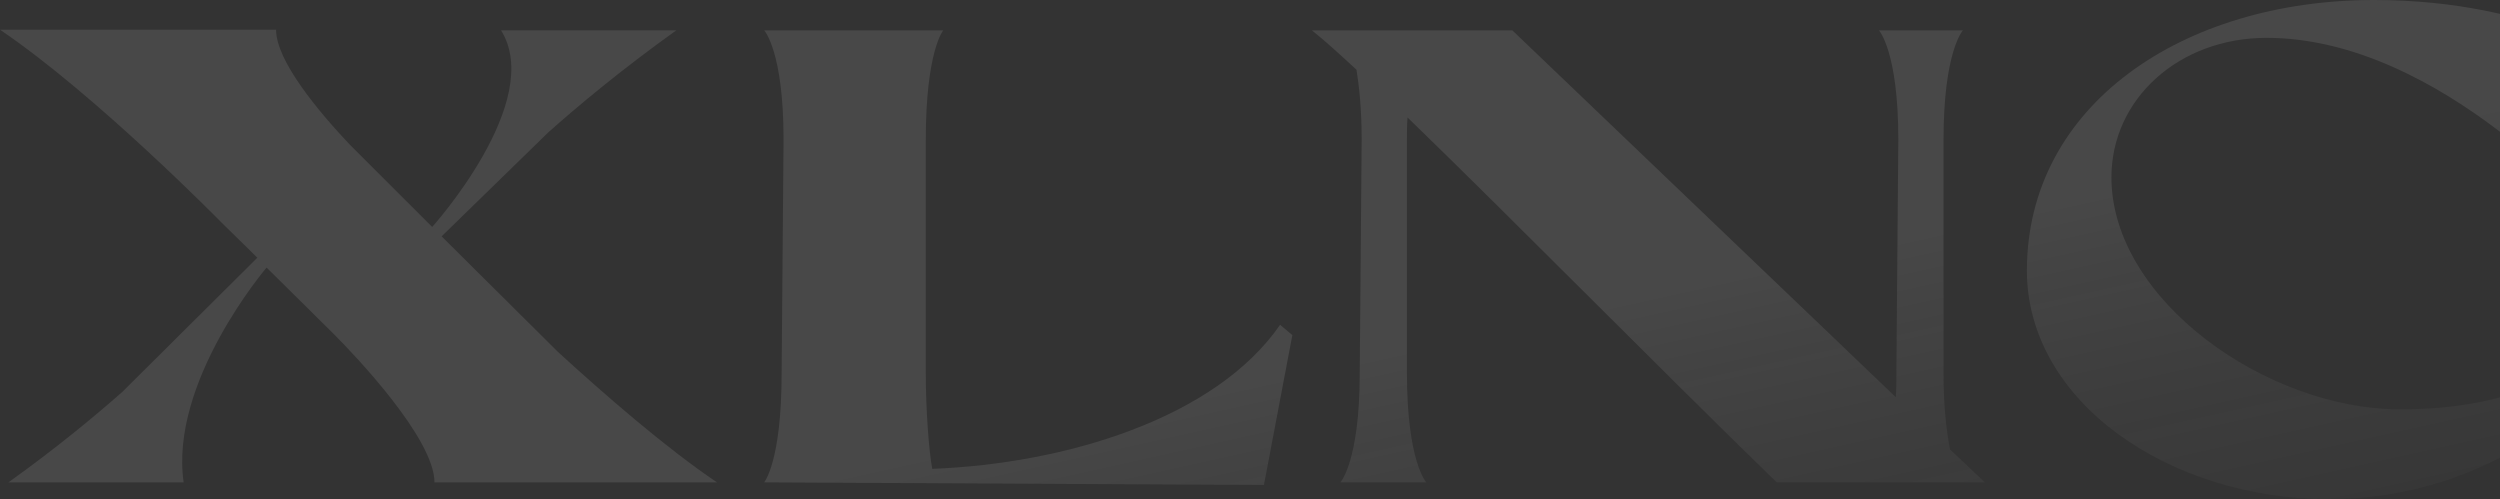 <svg width="1728" height="345" viewBox="0 0 1728 345" fill="none" xmlns="http://www.w3.org/2000/svg">
<rect x="0" y="0" width="1728" height="345" fill="#333333" stroke="none"/>
<path d="M495.6 333.419H300.309C300.309 303.067 244.898 245.061 230.587 230.769L184.271 184.946C184.271 184.946 116.97 263.756 126.935 333.419H5.805C38.866 309.764 65.252 287.907 84.468 270.948L177.876 178.126L152.855 153.572C152.855 153.572 66.587 65.616 0 20.538H190.821C190.821 41.961 219.877 76.777 241.762 99.968L298.726 156.858C298.726 156.858 376.985 69.988 346.315 20.972H467.444C429.448 48.193 399.523 73.181 378.972 91.504L305.245 163.368L385.677 243.263C417.403 272.282 459.87 309.33 495.6 333.419Z" fill="url(#paint0_linear_1540_451)" fill-opacity="0.1"/>
<path d="M893.275 231.654L873.625 335.204L528.179 333.405C528.179 333.405 540.255 319.113 540.255 257.975L541.59 96.419C541.59 35.282 528.179 20.989 528.179 20.989H651.979C651.979 20.989 639.903 35.282 639.903 96.853V257.975C639.903 283.429 642.138 312.479 644.373 324.074C736.415 320.508 840.099 289.226 884.801 224.492L893.275 231.623V231.654Z" fill="url(#paint1_linear_1540_451)" fill-opacity="0.1"/>
<path d="M1371.96 333.405H1228.08C1149.88 257.541 1045.76 151.76 972.905 81.228C972.471 86.126 972.471 91.49 972.471 96.853V257.975C972.471 319.113 985.881 333.405 985.881 333.405H926.434C926.434 333.405 939.845 319.113 939.845 257.975L941.179 96.419C941.179 74.996 939.379 59.371 937.609 48.21C925.534 37.049 915.259 27.686 906.784 20.989H1045.33L1310.34 274.5C1310.78 269.602 1310.78 263.804 1310.78 257.975L1312.11 96.419C1312.11 35.282 1298.7 20.989 1298.7 20.989H1356.78C1356.78 20.989 1343.37 35.282 1343.37 96.853V257.975C1343.37 282.065 1345.61 299.023 1347.84 310.649L1371.96 333.405Z" fill="url(#paint2_linear_1540_451)" fill-opacity="0.1"/>
<path d="M1609.7 345C1499.31 345 1401 277.6 1401 187.009C1401 72.764 1508.68 0 1640.99 0C1755.85 0 1817.96 46.411 1817.96 46.411L1796.08 154.425C1796.08 154.425 1688.21 26.166 1566.67 26.166C1505.89 26.166 1459.42 68.578 1459.42 122.554C1459.42 207.347 1566.83 282.932 1658.9 282.932C1733.99 282.932 1784.03 258.843 1813.96 218.663L1822 232.491C1798.75 273.104 1722.79 344.969 1609.73 344.969L1609.7 345Z" fill="url(#paint3_linear_1540_451)" fill-opacity="0.1"/>
<defs>
<linearGradient id="paint0_linear_1540_451" x1="911" y1="-309" x2="1143" y2="735" gradientUnits="userSpaceOnUse">
<stop offset="0.518" stop-color="white"/>
<stop offset="1" stop-opacity="0"/>
</linearGradient>
<linearGradient id="paint1_linear_1540_451" x1="911" y1="-309" x2="1143" y2="735" gradientUnits="userSpaceOnUse">
<stop offset="0.518" stop-color="white"/>
<stop offset="1" stop-opacity="0"/>
</linearGradient>
<linearGradient id="paint2_linear_1540_451" x1="911" y1="-309" x2="1143" y2="735" gradientUnits="userSpaceOnUse">
<stop offset="0.518" stop-color="white"/>
<stop offset="1" stop-opacity="0"/>
</linearGradient>
<linearGradient id="paint3_linear_1540_451" x1="911" y1="-309" x2="1143" y2="735" gradientUnits="userSpaceOnUse">
<stop offset="0.518" stop-color="white"/>
<stop offset="1" stop-opacity="0"/>
</linearGradient>
</defs>
</svg>
